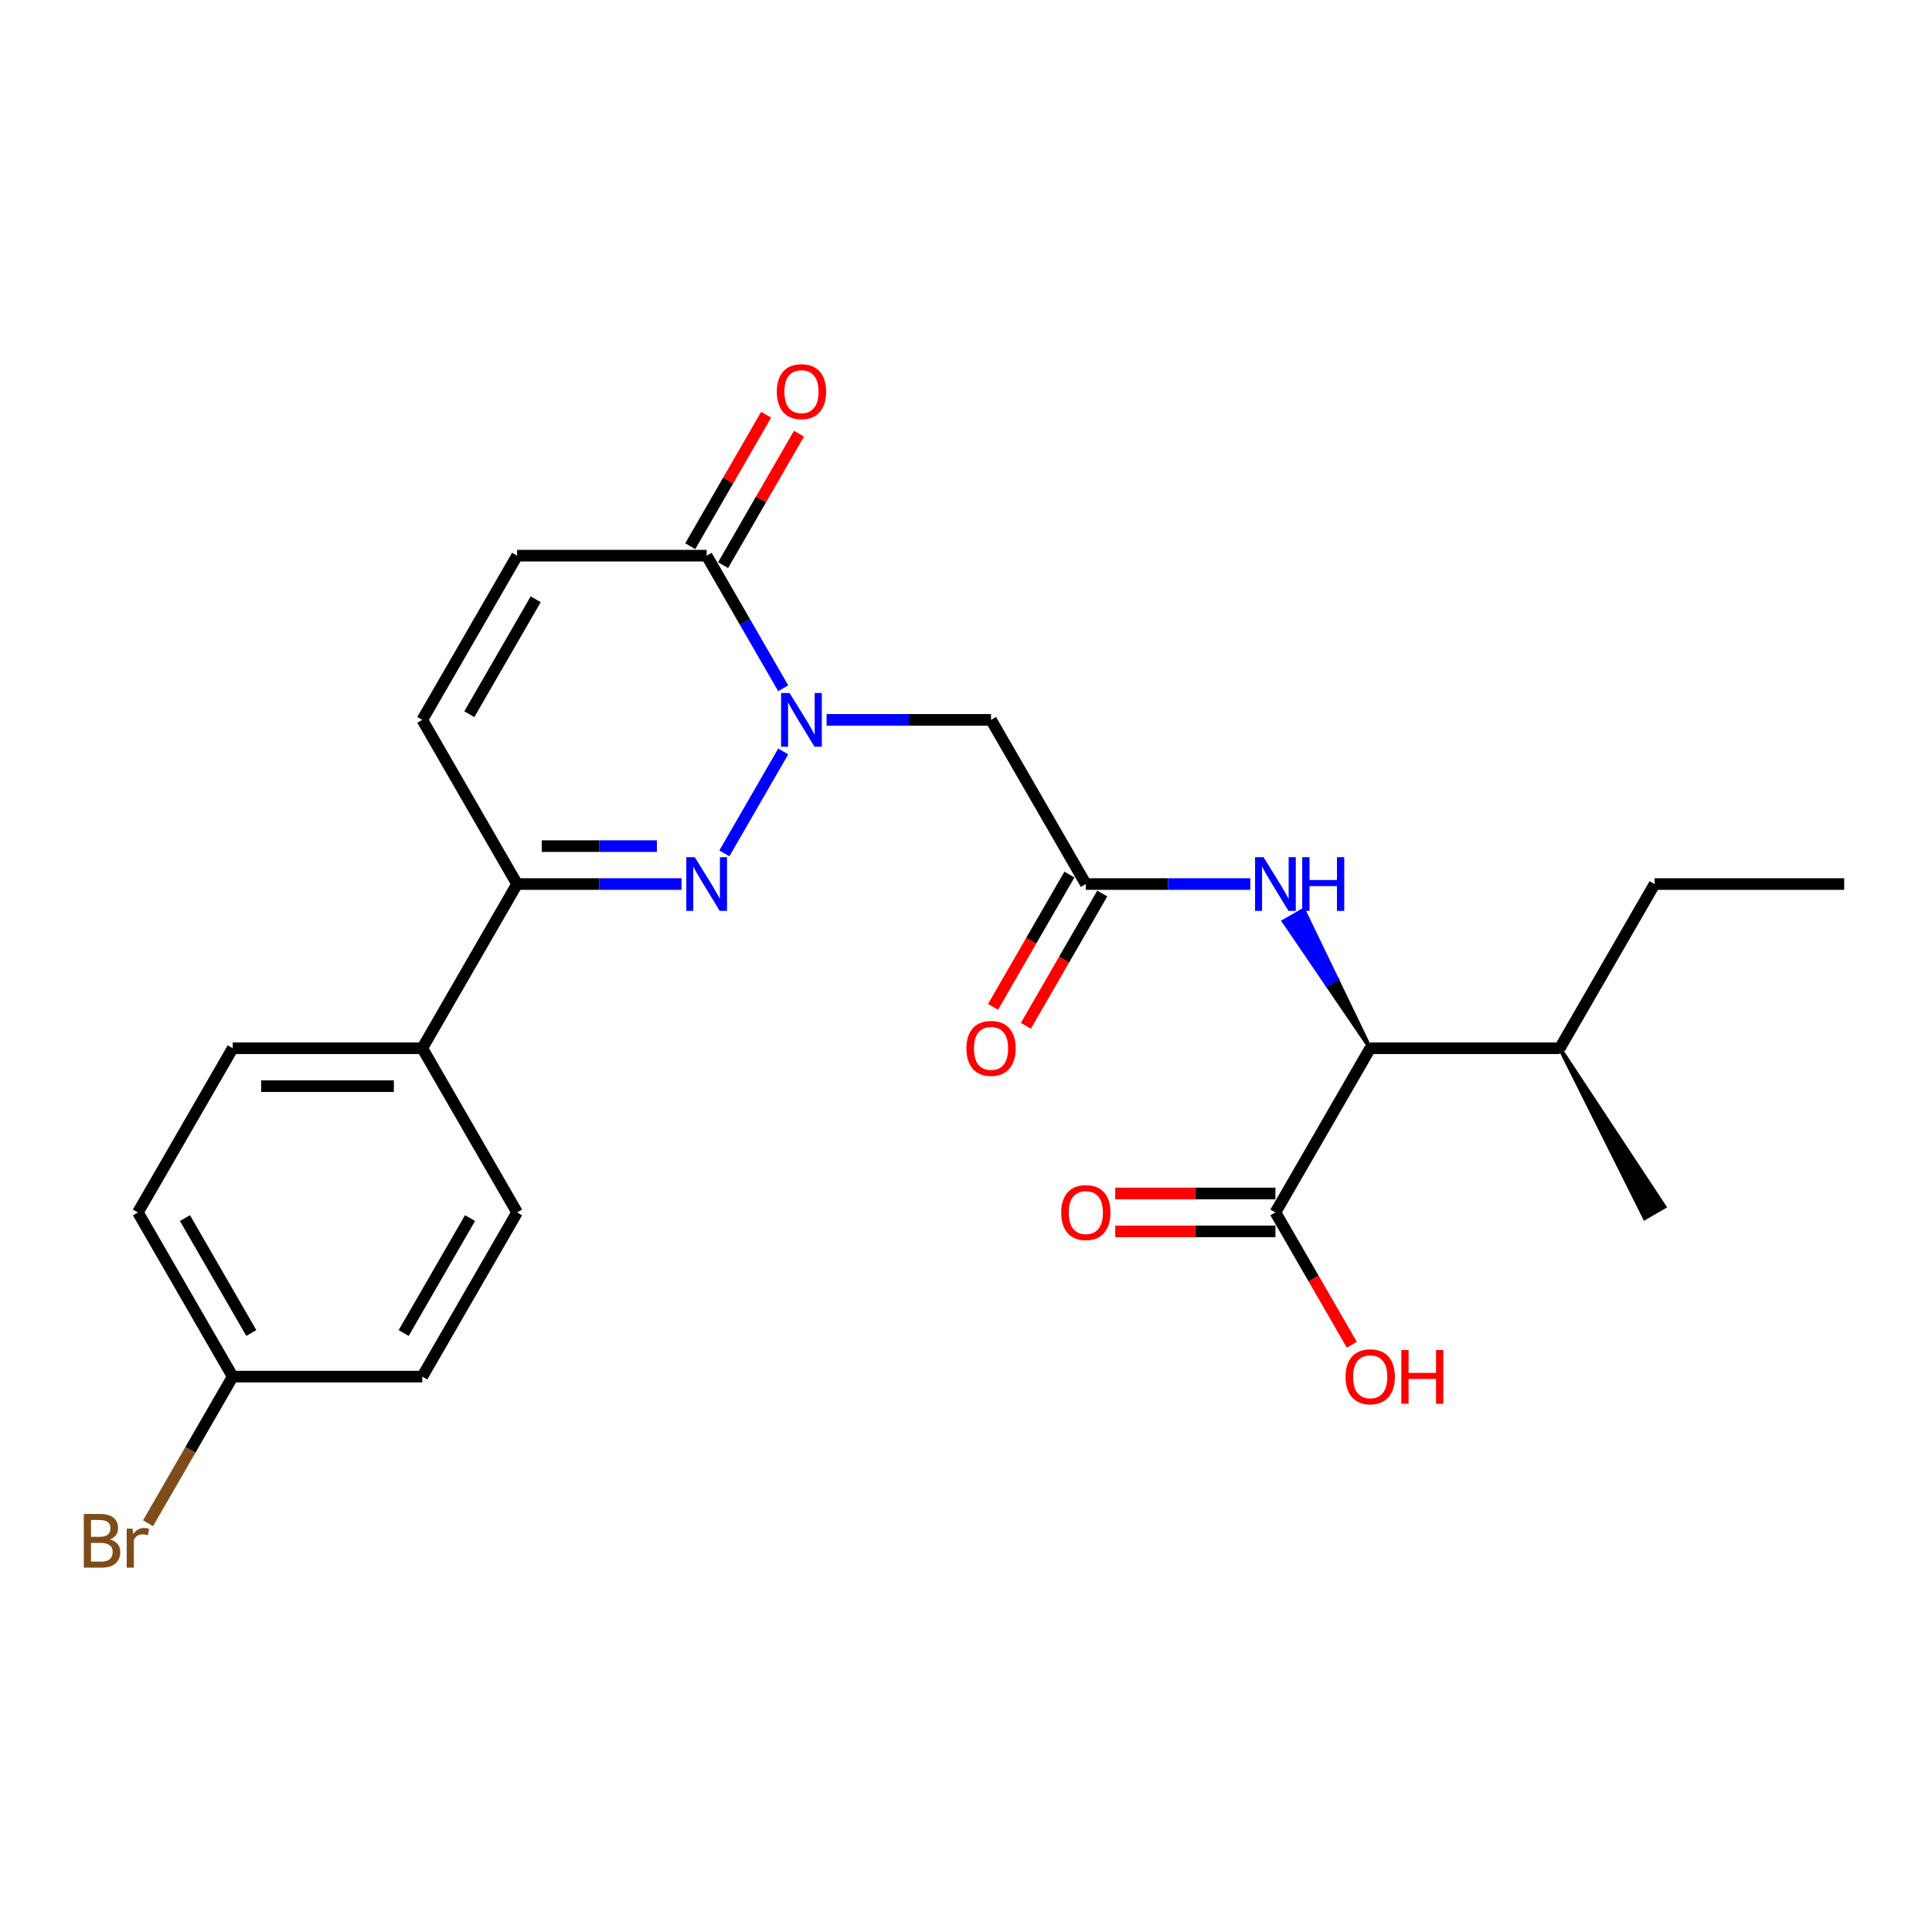 <?xml version='1.0' encoding='iso-8859-1'?>
<svg version='1.1' baseProfile='full'
              xmlns='http://www.w3.org/2000/svg'
                      xmlns:rdkit='http://www.rdkit.org/xml'
                      xmlns:xlink='http://www.w3.org/1999/xlink'
                  xml:space='preserve'
width='1000px' height='1000px' viewBox='0 0 1000 1000'>
<!-- END OF HEADER -->
<rect style='opacity:1.0;fill:#FFFFFF;stroke:none' width='1000' height='1000' x='0' y='0'> </rect>
<path class='bond-0' d='M 405.394,388.947 L 374.934,441.705' style='fill:none;fill-rule:evenodd;stroke:#0000FF;stroke-width:6px;stroke-linecap:butt;stroke-linejoin:miter;stroke-opacity:1' />
<path class='bond-1' d='M 405.394,356.25 L 385.581,321.933' style='fill:none;fill-rule:evenodd;stroke:#0000FF;stroke-width:6px;stroke-linecap:butt;stroke-linejoin:miter;stroke-opacity:1' />
<path class='bond-1' d='M 385.581,321.933 L 365.768,287.616' style='fill:none;fill-rule:evenodd;stroke:#000000;stroke-width:6px;stroke-linecap:butt;stroke-linejoin:miter;stroke-opacity:1' />
<path class='bond-2' d='M 427.825,372.599 L 470.394,372.599' style='fill:none;fill-rule:evenodd;stroke:#0000FF;stroke-width:6px;stroke-linecap:butt;stroke-linejoin:miter;stroke-opacity:1' />
<path class='bond-2' d='M 470.394,372.599 L 512.962,372.599' style='fill:none;fill-rule:evenodd;stroke:#000000;stroke-width:6px;stroke-linecap:butt;stroke-linejoin:miter;stroke-opacity:1' />
<path class='bond-3' d='M 352.776,457.581 L 310.207,457.581' style='fill:none;fill-rule:evenodd;stroke:#0000FF;stroke-width:6px;stroke-linecap:butt;stroke-linejoin:miter;stroke-opacity:1' />
<path class='bond-3' d='M 310.207,457.581 L 267.639,457.581' style='fill:none;fill-rule:evenodd;stroke:#000000;stroke-width:6px;stroke-linecap:butt;stroke-linejoin:miter;stroke-opacity:1' />
<path class='bond-3' d='M 340.005,437.955 L 310.207,437.955' style='fill:none;fill-rule:evenodd;stroke:#0000FF;stroke-width:6px;stroke-linecap:butt;stroke-linejoin:miter;stroke-opacity:1' />
<path class='bond-3' d='M 310.207,437.955 L 280.409,437.955' style='fill:none;fill-rule:evenodd;stroke:#000000;stroke-width:6px;stroke-linecap:butt;stroke-linejoin:miter;stroke-opacity:1' />
<path class='bond-5' d='M 365.768,287.616 L 267.639,287.616' style='fill:none;fill-rule:evenodd;stroke:#000000;stroke-width:6px;stroke-linecap:butt;stroke-linejoin:miter;stroke-opacity:1' />
<path class='bond-11' d='M 374.266,292.522 L 393.909,258.5' style='fill:none;fill-rule:evenodd;stroke:#000000;stroke-width:6px;stroke-linecap:butt;stroke-linejoin:miter;stroke-opacity:1' />
<path class='bond-11' d='M 393.909,258.5 L 413.553,224.477' style='fill:none;fill-rule:evenodd;stroke:#FF0000;stroke-width:6px;stroke-linecap:butt;stroke-linejoin:miter;stroke-opacity:1' />
<path class='bond-11' d='M 357.27,282.709 L 376.913,248.687' style='fill:none;fill-rule:evenodd;stroke:#000000;stroke-width:6px;stroke-linecap:butt;stroke-linejoin:miter;stroke-opacity:1' />
<path class='bond-11' d='M 376.913,248.687 L 396.556,214.664' style='fill:none;fill-rule:evenodd;stroke:#FF0000;stroke-width:6px;stroke-linecap:butt;stroke-linejoin:miter;stroke-opacity:1' />
<path class='bond-4' d='M 512.962,372.599 L 562.027,457.581' style='fill:none;fill-rule:evenodd;stroke:#000000;stroke-width:6px;stroke-linecap:butt;stroke-linejoin:miter;stroke-opacity:1' />
<path class='bond-10' d='M 267.639,457.581 L 218.574,542.564' style='fill:none;fill-rule:evenodd;stroke:#000000;stroke-width:6px;stroke-linecap:butt;stroke-linejoin:miter;stroke-opacity:1' />
<path class='bond-25' d='M 267.639,457.581 L 218.574,372.599' style='fill:none;fill-rule:evenodd;stroke:#000000;stroke-width:6px;stroke-linecap:butt;stroke-linejoin:miter;stroke-opacity:1' />
<path class='bond-7' d='M 562.027,457.581 L 604.596,457.581' style='fill:none;fill-rule:evenodd;stroke:#000000;stroke-width:6px;stroke-linecap:butt;stroke-linejoin:miter;stroke-opacity:1' />
<path class='bond-7' d='M 604.596,457.581 L 647.164,457.581' style='fill:none;fill-rule:evenodd;stroke:#0000FF;stroke-width:6px;stroke-linecap:butt;stroke-linejoin:miter;stroke-opacity:1' />
<path class='bond-12' d='M 553.529,452.675 L 533.761,486.913' style='fill:none;fill-rule:evenodd;stroke:#000000;stroke-width:6px;stroke-linecap:butt;stroke-linejoin:miter;stroke-opacity:1' />
<path class='bond-12' d='M 533.761,486.913 L 513.994,521.152' style='fill:none;fill-rule:evenodd;stroke:#FF0000;stroke-width:6px;stroke-linecap:butt;stroke-linejoin:miter;stroke-opacity:1' />
<path class='bond-12' d='M 570.526,462.488 L 550.758,496.726' style='fill:none;fill-rule:evenodd;stroke:#000000;stroke-width:6px;stroke-linecap:butt;stroke-linejoin:miter;stroke-opacity:1' />
<path class='bond-12' d='M 550.758,496.726 L 530.99,530.965' style='fill:none;fill-rule:evenodd;stroke:#FF0000;stroke-width:6px;stroke-linecap:butt;stroke-linejoin:miter;stroke-opacity:1' />
<path class='bond-6' d='M 267.639,287.616 L 218.574,372.599' style='fill:none;fill-rule:evenodd;stroke:#000000;stroke-width:6px;stroke-linecap:butt;stroke-linejoin:miter;stroke-opacity:1' />
<path class='bond-6' d='M 277.275,310.176 L 242.93,369.664' style='fill:none;fill-rule:evenodd;stroke:#000000;stroke-width:6px;stroke-linecap:butt;stroke-linejoin:miter;stroke-opacity:1' />
<path class='bond-8' d='M 709.222,542.564 L 691.958,506.775 L 686.859,509.719 Z' style='fill:#000000;fill-rule:evenodd;fill-opacity:1;stroke:#000000;stroke-width:2px;stroke-linecap:butt;stroke-linejoin:miter;stroke-opacity:1;' />
<path class='bond-8' d='M 691.958,506.775 L 664.497,476.874 L 674.694,470.986 Z' style='fill:#0000FF;fill-rule:evenodd;fill-opacity:1;stroke:#0000FF;stroke-width:2px;stroke-linecap:butt;stroke-linejoin:miter;stroke-opacity:1;' />
<path class='bond-8' d='M 691.958,506.775 L 686.859,509.719 L 664.497,476.874 Z' style='fill:#0000FF;fill-rule:evenodd;fill-opacity:1;stroke:#0000FF;stroke-width:2px;stroke-linecap:butt;stroke-linejoin:miter;stroke-opacity:1;' />
<path class='bond-9' d='M 709.222,542.564 L 660.157,627.547' style='fill:none;fill-rule:evenodd;stroke:#000000;stroke-width:6px;stroke-linecap:butt;stroke-linejoin:miter;stroke-opacity:1' />
<path class='bond-16' d='M 709.222,542.564 L 807.351,542.564' style='fill:none;fill-rule:evenodd;stroke:#000000;stroke-width:6px;stroke-linecap:butt;stroke-linejoin:miter;stroke-opacity:1' />
<path class='bond-13' d='M 660.157,617.734 L 618.697,617.734' style='fill:none;fill-rule:evenodd;stroke:#000000;stroke-width:6px;stroke-linecap:butt;stroke-linejoin:miter;stroke-opacity:1' />
<path class='bond-13' d='M 618.697,617.734 L 577.237,617.734' style='fill:none;fill-rule:evenodd;stroke:#FF0000;stroke-width:6px;stroke-linecap:butt;stroke-linejoin:miter;stroke-opacity:1' />
<path class='bond-13' d='M 660.157,637.36 L 618.697,637.36' style='fill:none;fill-rule:evenodd;stroke:#000000;stroke-width:6px;stroke-linecap:butt;stroke-linejoin:miter;stroke-opacity:1' />
<path class='bond-13' d='M 618.697,637.36 L 577.237,637.36' style='fill:none;fill-rule:evenodd;stroke:#FF0000;stroke-width:6px;stroke-linecap:butt;stroke-linejoin:miter;stroke-opacity:1' />
<path class='bond-17' d='M 660.157,627.547 L 679.924,661.785' style='fill:none;fill-rule:evenodd;stroke:#000000;stroke-width:6px;stroke-linecap:butt;stroke-linejoin:miter;stroke-opacity:1' />
<path class='bond-17' d='M 679.924,661.785 L 699.692,696.024' style='fill:none;fill-rule:evenodd;stroke:#FF0000;stroke-width:6px;stroke-linecap:butt;stroke-linejoin:miter;stroke-opacity:1' />
<path class='bond-14' d='M 218.574,542.564 L 120.444,542.564' style='fill:none;fill-rule:evenodd;stroke:#000000;stroke-width:6px;stroke-linecap:butt;stroke-linejoin:miter;stroke-opacity:1' />
<path class='bond-14' d='M 203.854,562.19 L 135.164,562.19' style='fill:none;fill-rule:evenodd;stroke:#000000;stroke-width:6px;stroke-linecap:butt;stroke-linejoin:miter;stroke-opacity:1' />
<path class='bond-15' d='M 218.574,542.564 L 267.639,627.547' style='fill:none;fill-rule:evenodd;stroke:#000000;stroke-width:6px;stroke-linecap:butt;stroke-linejoin:miter;stroke-opacity:1' />
<path class='bond-19' d='M 120.444,542.564 L 71.379,627.547' style='fill:none;fill-rule:evenodd;stroke:#000000;stroke-width:6px;stroke-linecap:butt;stroke-linejoin:miter;stroke-opacity:1' />
<path class='bond-20' d='M 267.639,627.547 L 218.574,712.529' style='fill:none;fill-rule:evenodd;stroke:#000000;stroke-width:6px;stroke-linecap:butt;stroke-linejoin:miter;stroke-opacity:1' />
<path class='bond-20' d='M 243.282,630.481 L 208.937,689.969' style='fill:none;fill-rule:evenodd;stroke:#000000;stroke-width:6px;stroke-linecap:butt;stroke-linejoin:miter;stroke-opacity:1' />
<path class='bond-22' d='M 807.351,542.564 L 856.416,457.581' style='fill:none;fill-rule:evenodd;stroke:#000000;stroke-width:6px;stroke-linecap:butt;stroke-linejoin:miter;stroke-opacity:1' />
<path class='bond-23' d='M 807.351,542.564 L 851.317,630.491 L 861.515,624.603 Z' style='fill:#000000;fill-rule:evenodd;fill-opacity:1;stroke:#000000;stroke-width:2px;stroke-linecap:butt;stroke-linejoin:miter;stroke-opacity:1;' />
<path class='bond-18' d='M 120.444,712.529 L 218.574,712.529' style='fill:none;fill-rule:evenodd;stroke:#000000;stroke-width:6px;stroke-linecap:butt;stroke-linejoin:miter;stroke-opacity:1' />
<path class='bond-21' d='M 120.444,712.529 L 98.535,750.477' style='fill:none;fill-rule:evenodd;stroke:#000000;stroke-width:6px;stroke-linecap:butt;stroke-linejoin:miter;stroke-opacity:1' />
<path class='bond-21' d='M 98.535,750.477 L 76.626,788.425' style='fill:none;fill-rule:evenodd;stroke:#7F4C19;stroke-width:6px;stroke-linecap:butt;stroke-linejoin:miter;stroke-opacity:1' />
<path class='bond-26' d='M 120.444,712.529 L 71.379,627.547' style='fill:none;fill-rule:evenodd;stroke:#000000;stroke-width:6px;stroke-linecap:butt;stroke-linejoin:miter;stroke-opacity:1' />
<path class='bond-26' d='M 130.081,689.969 L 95.736,630.481' style='fill:none;fill-rule:evenodd;stroke:#000000;stroke-width:6px;stroke-linecap:butt;stroke-linejoin:miter;stroke-opacity:1' />
<path class='bond-24' d='M 856.416,457.581 L 954.545,457.581' style='fill:none;fill-rule:evenodd;stroke:#000000;stroke-width:6px;stroke-linecap:butt;stroke-linejoin:miter;stroke-opacity:1' />
<path  class='atom-0' d='M 408.69 358.703
L 417.796 373.423
Q 418.699 374.875, 420.152 377.505
Q 421.604 380.135, 421.682 380.292
L 421.682 358.703
L 425.372 358.703
L 425.372 386.494
L 421.565 386.494
L 411.791 370.401
Q 410.653 368.516, 409.436 366.358
Q 408.258 364.199, 407.905 363.531
L 407.905 386.494
L 404.294 386.494
L 404.294 358.703
L 408.69 358.703
' fill='#0000FF'/>
<path  class='atom-1' d='M 359.625 443.686
L 368.732 458.406
Q 369.634 459.858, 371.087 462.488
Q 372.539 465.118, 372.618 465.275
L 372.618 443.686
L 376.307 443.686
L 376.307 471.476
L 372.5 471.476
L 362.726 455.383
Q 361.588 453.499, 360.371 451.34
Q 359.193 449.181, 358.84 448.514
L 358.84 471.476
L 355.229 471.476
L 355.229 443.686
L 359.625 443.686
' fill='#0000FF'/>
<path  class='atom-8' d='M 654.014 443.686
L 663.12 458.406
Q 664.023 459.858, 665.475 462.488
Q 666.928 465.118, 667.006 465.275
L 667.006 443.686
L 670.696 443.686
L 670.696 471.476
L 666.888 471.476
L 657.115 455.383
Q 655.976 453.499, 654.76 451.34
Q 653.582 449.181, 653.229 448.514
L 653.229 471.476
L 649.618 471.476
L 649.618 443.686
L 654.014 443.686
' fill='#0000FF'/>
<path  class='atom-8' d='M 674.032 443.686
L 677.8 443.686
L 677.8 455.501
L 692.01 455.501
L 692.01 443.686
L 695.778 443.686
L 695.778 471.476
L 692.01 471.476
L 692.01 458.641
L 677.8 458.641
L 677.8 471.476
L 674.032 471.476
L 674.032 443.686
' fill='#0000FF'/>
<path  class='atom-12' d='M 402.076 202.712
Q 402.076 196.039, 405.373 192.31
Q 408.67 188.581, 414.833 188.581
Q 420.995 188.581, 424.293 192.31
Q 427.59 196.039, 427.59 202.712
Q 427.59 209.463, 424.253 213.31
Q 420.917 217.117, 414.833 217.117
Q 408.71 217.117, 405.373 213.31
Q 402.076 209.502, 402.076 202.712
M 414.833 213.977
Q 419.072 213.977, 421.349 211.151
Q 423.665 208.286, 423.665 202.712
Q 423.665 197.256, 421.349 194.508
Q 419.072 191.721, 414.833 191.721
Q 410.594 191.721, 408.278 194.469
Q 406.001 197.217, 406.001 202.712
Q 406.001 208.325, 408.278 211.151
Q 410.594 213.977, 414.833 213.977
' fill='#FF0000'/>
<path  class='atom-13' d='M 500.206 542.643
Q 500.206 535.97, 503.503 532.241
Q 506.8 528.512, 512.962 528.512
Q 519.125 528.512, 522.422 532.241
Q 525.719 535.97, 525.719 542.643
Q 525.719 549.394, 522.383 553.241
Q 519.046 557.048, 512.962 557.048
Q 506.839 557.048, 503.503 553.241
Q 500.206 549.433, 500.206 542.643
M 512.962 553.908
Q 517.202 553.908, 519.478 551.082
Q 521.794 548.216, 521.794 542.643
Q 521.794 537.187, 519.478 534.439
Q 517.202 531.652, 512.962 531.652
Q 508.723 531.652, 506.407 534.4
Q 504.131 537.147, 504.131 542.643
Q 504.131 548.256, 506.407 551.082
Q 508.723 553.908, 512.962 553.908
' fill='#FF0000'/>
<path  class='atom-14' d='M 549.27 627.625
Q 549.27 620.952, 552.568 617.223
Q 555.865 613.495, 562.027 613.495
Q 568.19 613.495, 571.487 617.223
Q 574.784 620.952, 574.784 627.625
Q 574.784 634.377, 571.448 638.223
Q 568.111 642.031, 562.027 642.031
Q 555.904 642.031, 552.568 638.223
Q 549.27 634.416, 549.27 627.625
M 562.027 638.89
Q 566.266 638.89, 568.543 636.064
Q 570.859 633.199, 570.859 627.625
Q 570.859 622.169, 568.543 619.422
Q 566.266 616.635, 562.027 616.635
Q 557.788 616.635, 555.472 619.382
Q 553.196 622.13, 553.196 627.625
Q 553.196 633.238, 555.472 636.064
Q 557.788 638.89, 562.027 638.89
' fill='#FF0000'/>
<path  class='atom-18' d='M 696.465 712.608
Q 696.465 705.935, 699.762 702.206
Q 703.059 698.477, 709.222 698.477
Q 715.384 698.477, 718.681 702.206
Q 721.978 705.935, 721.978 712.608
Q 721.978 719.359, 718.642 723.206
Q 715.306 727.013, 709.222 727.013
Q 703.098 727.013, 699.762 723.206
Q 696.465 719.398, 696.465 712.608
M 709.222 723.873
Q 713.461 723.873, 715.737 721.047
Q 718.053 718.182, 718.053 712.608
Q 718.053 707.152, 715.737 704.404
Q 713.461 701.617, 709.222 701.617
Q 704.982 701.617, 702.667 704.365
Q 700.39 707.113, 700.39 712.608
Q 700.39 718.221, 702.667 721.047
Q 704.982 723.873, 709.222 723.873
' fill='#FF0000'/>
<path  class='atom-18' d='M 725.315 698.791
L 729.083 698.791
L 729.083 710.606
L 743.292 710.606
L 743.292 698.791
L 747.06 698.791
L 747.06 726.582
L 743.292 726.582
L 743.292 713.746
L 729.083 713.746
L 729.083 726.582
L 725.315 726.582
L 725.315 698.791
' fill='#FF0000'/>
<path  class='atom-22' d='M 56.876 796.806
Q 59.545 797.551, 60.88 799.2
Q 62.253 800.809, 62.253 803.204
Q 62.253 807.05, 59.781 809.248
Q 57.347 811.407, 52.715 811.407
L 43.373 811.407
L 43.373 783.617
L 51.577 783.617
Q 56.326 783.617, 58.721 785.54
Q 61.115 787.464, 61.115 790.996
Q 61.115 795.196, 56.876 796.806
M 47.102 786.757
L 47.102 795.471
L 51.577 795.471
Q 54.325 795.471, 55.738 794.372
Q 57.19 793.234, 57.19 790.996
Q 57.19 786.757, 51.577 786.757
L 47.102 786.757
M 52.715 808.267
Q 55.424 808.267, 56.876 806.972
Q 58.328 805.676, 58.328 803.204
Q 58.328 800.927, 56.719 799.789
Q 55.149 798.611, 52.127 798.611
L 47.102 798.611
L 47.102 808.267
L 52.715 808.267
' fill='#7F4C19'/>
<path  class='atom-22' d='M 68.573 791.232
L 69.005 794.019
Q 71.124 790.879, 74.579 790.879
Q 75.677 790.879, 77.169 791.271
L 76.58 794.568
Q 74.892 794.176, 73.951 794.176
Q 72.302 794.176, 71.203 794.843
Q 70.143 795.471, 69.279 797.002
L 69.279 811.407
L 65.59 811.407
L 65.59 791.232
L 68.573 791.232
' fill='#7F4C19'/>
</svg>
